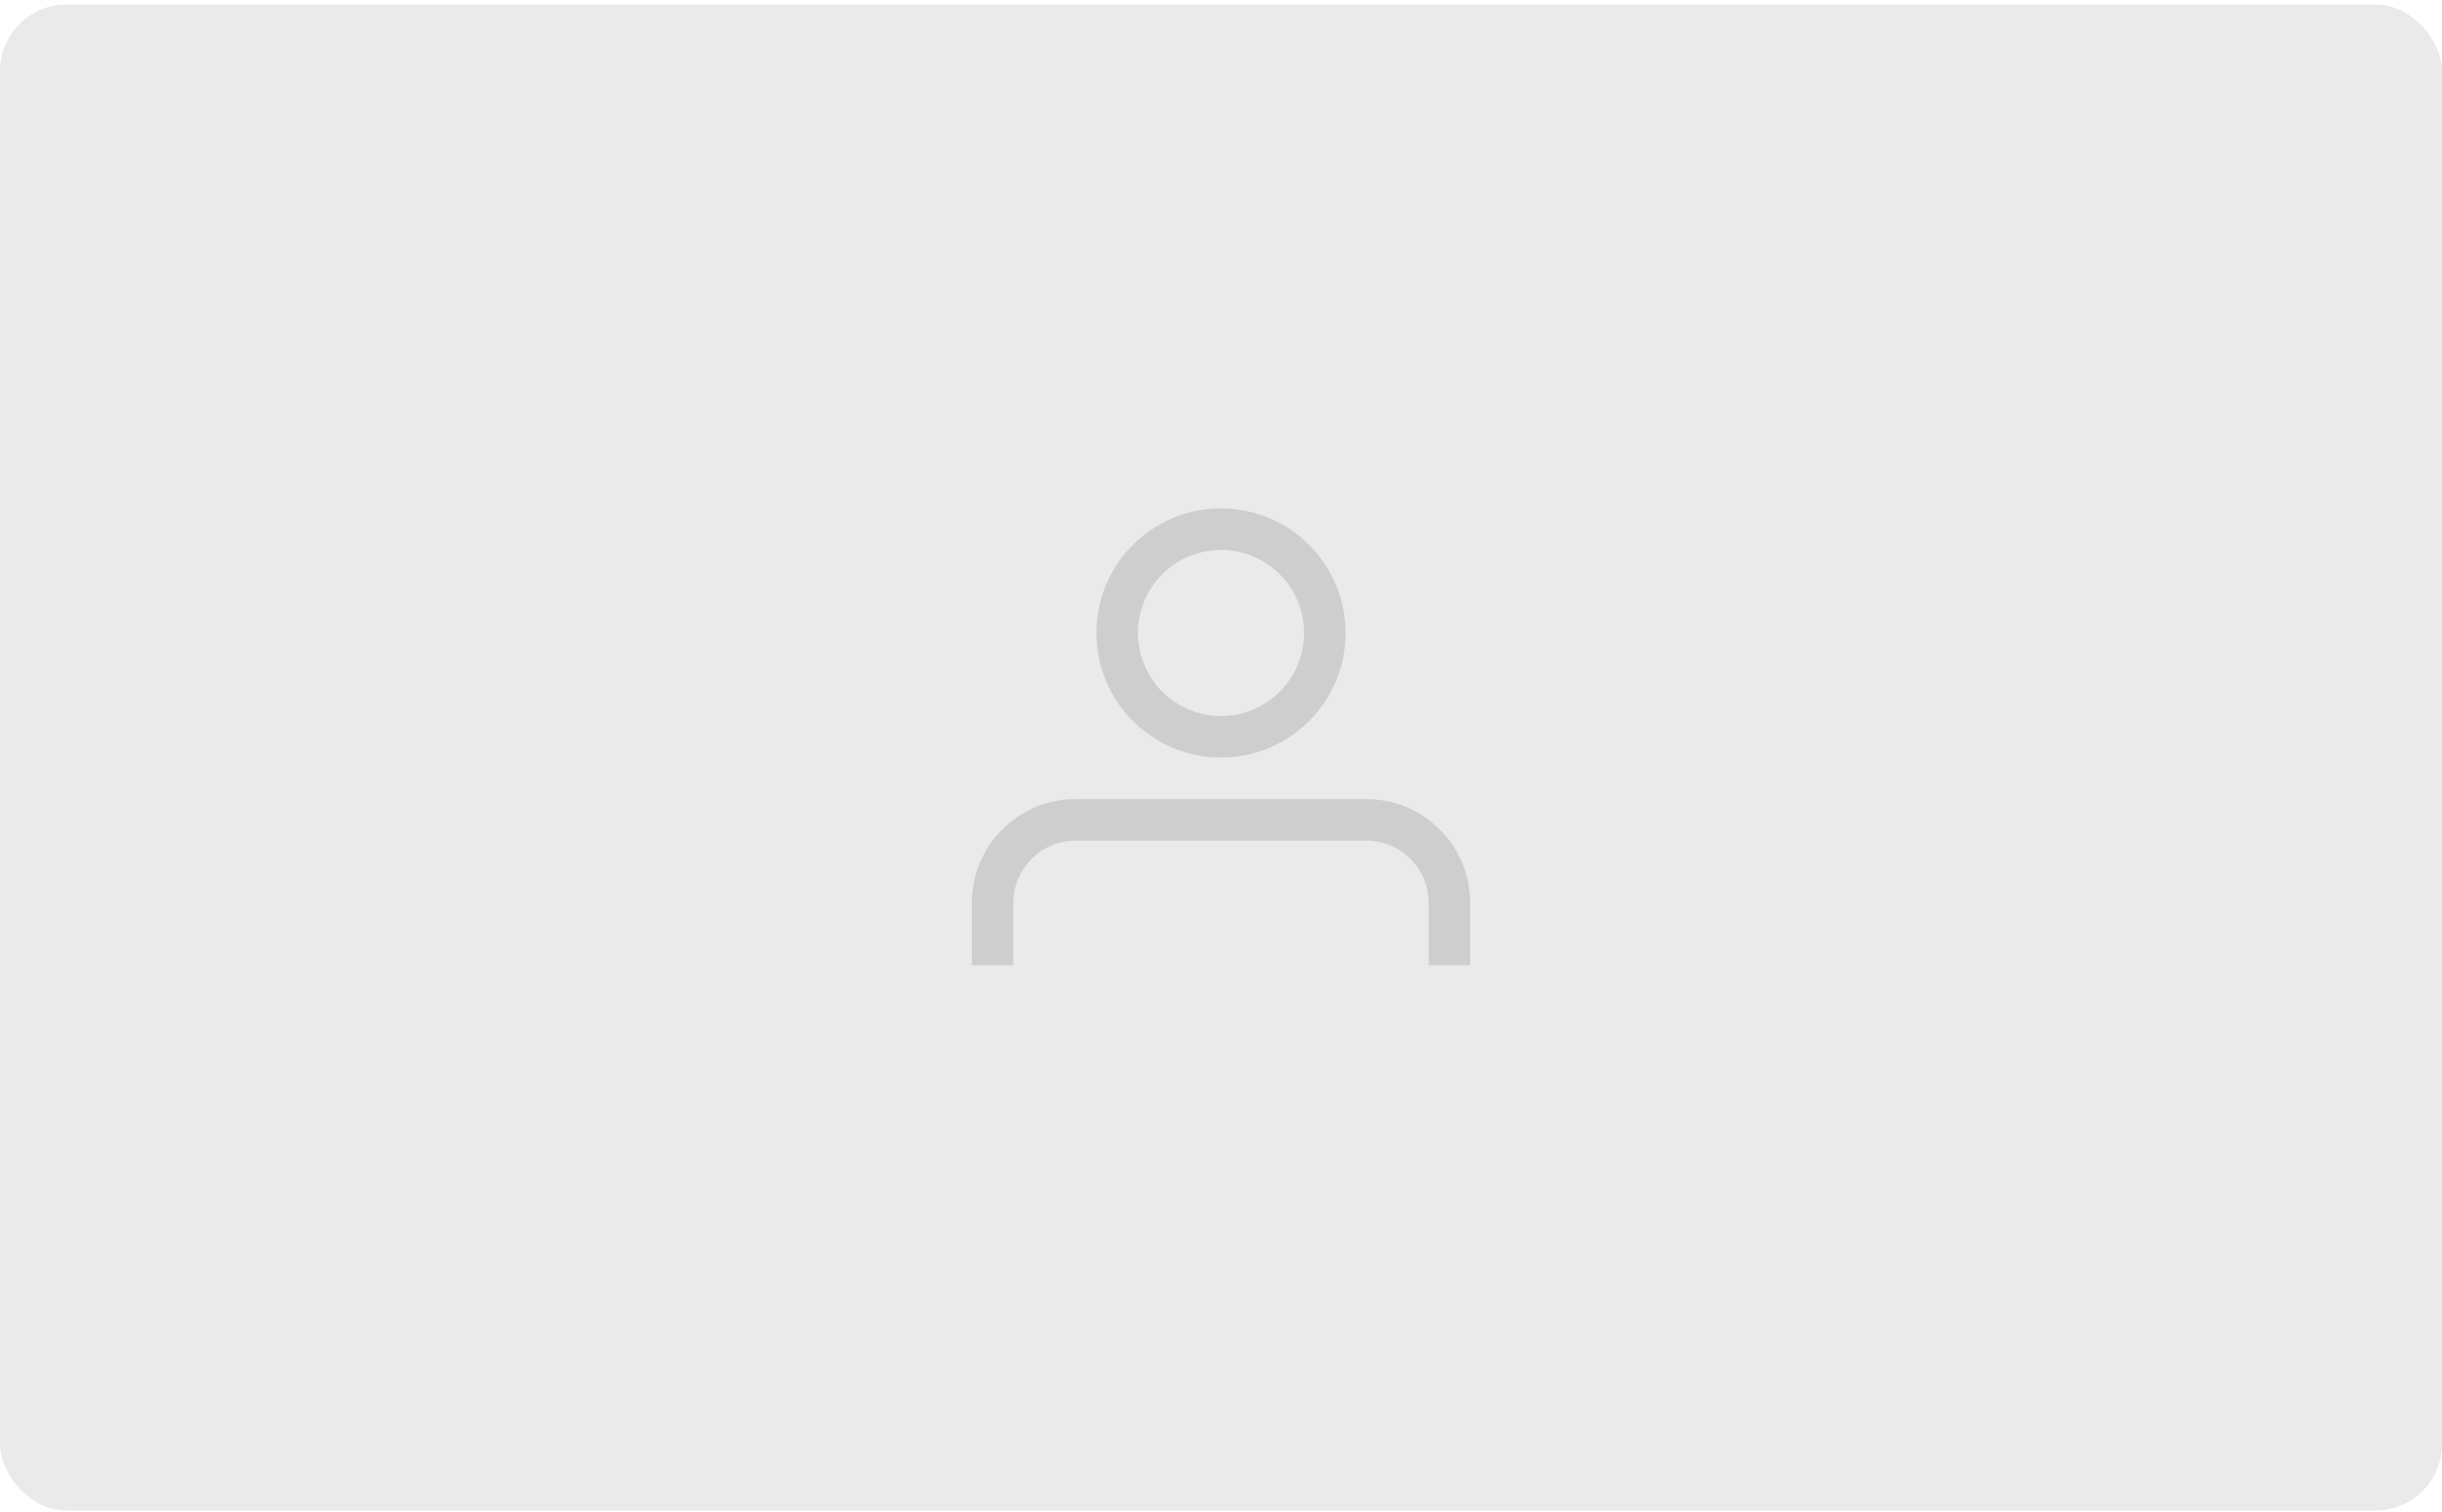 <svg width="441" height="273" viewBox="0 0 441 273" fill="none" xmlns="http://www.w3.org/2000/svg">
<g clip-path="url(#clip0_128_488)">
<rect y="0.815" width="441" height="272" rx="12" fill="#EAEAEA"/>
<g opacity="0.2">
<path fill-rule="evenodd" clip-rule="evenodd" d="M220.5 91.815C208.074 91.815 198 101.889 198 114.315C198 126.741 208.074 136.815 220.5 136.815C232.926 136.815 243 126.741 243 114.315C243 101.889 232.926 91.815 220.5 91.815ZM205.5 114.315C205.5 106.031 212.216 99.315 220.5 99.315C228.784 99.315 235.5 106.031 235.5 114.315C235.5 122.599 228.784 129.315 220.5 129.315C212.216 129.315 205.5 122.599 205.5 114.315Z" fill="black" fill-opacity="0.6"/>
<path d="M183 163.065C183 156.852 188.037 151.815 194.25 151.815H246.75C252.963 151.815 258 156.852 258 163.065V174.315H265.5V163.065C265.5 152.71 257.105 144.315 246.75 144.315H194.25C183.895 144.315 175.5 152.71 175.5 163.065V174.315H183V163.065Z" fill="black" fill-opacity="0.6"/>
</g>
</g>
<defs>
<clipPath id="clip0_128_488">
<rect y="0.815" width="441" height="272" rx="12" fill="white"/>
</clipPath>
</defs>
</svg>
